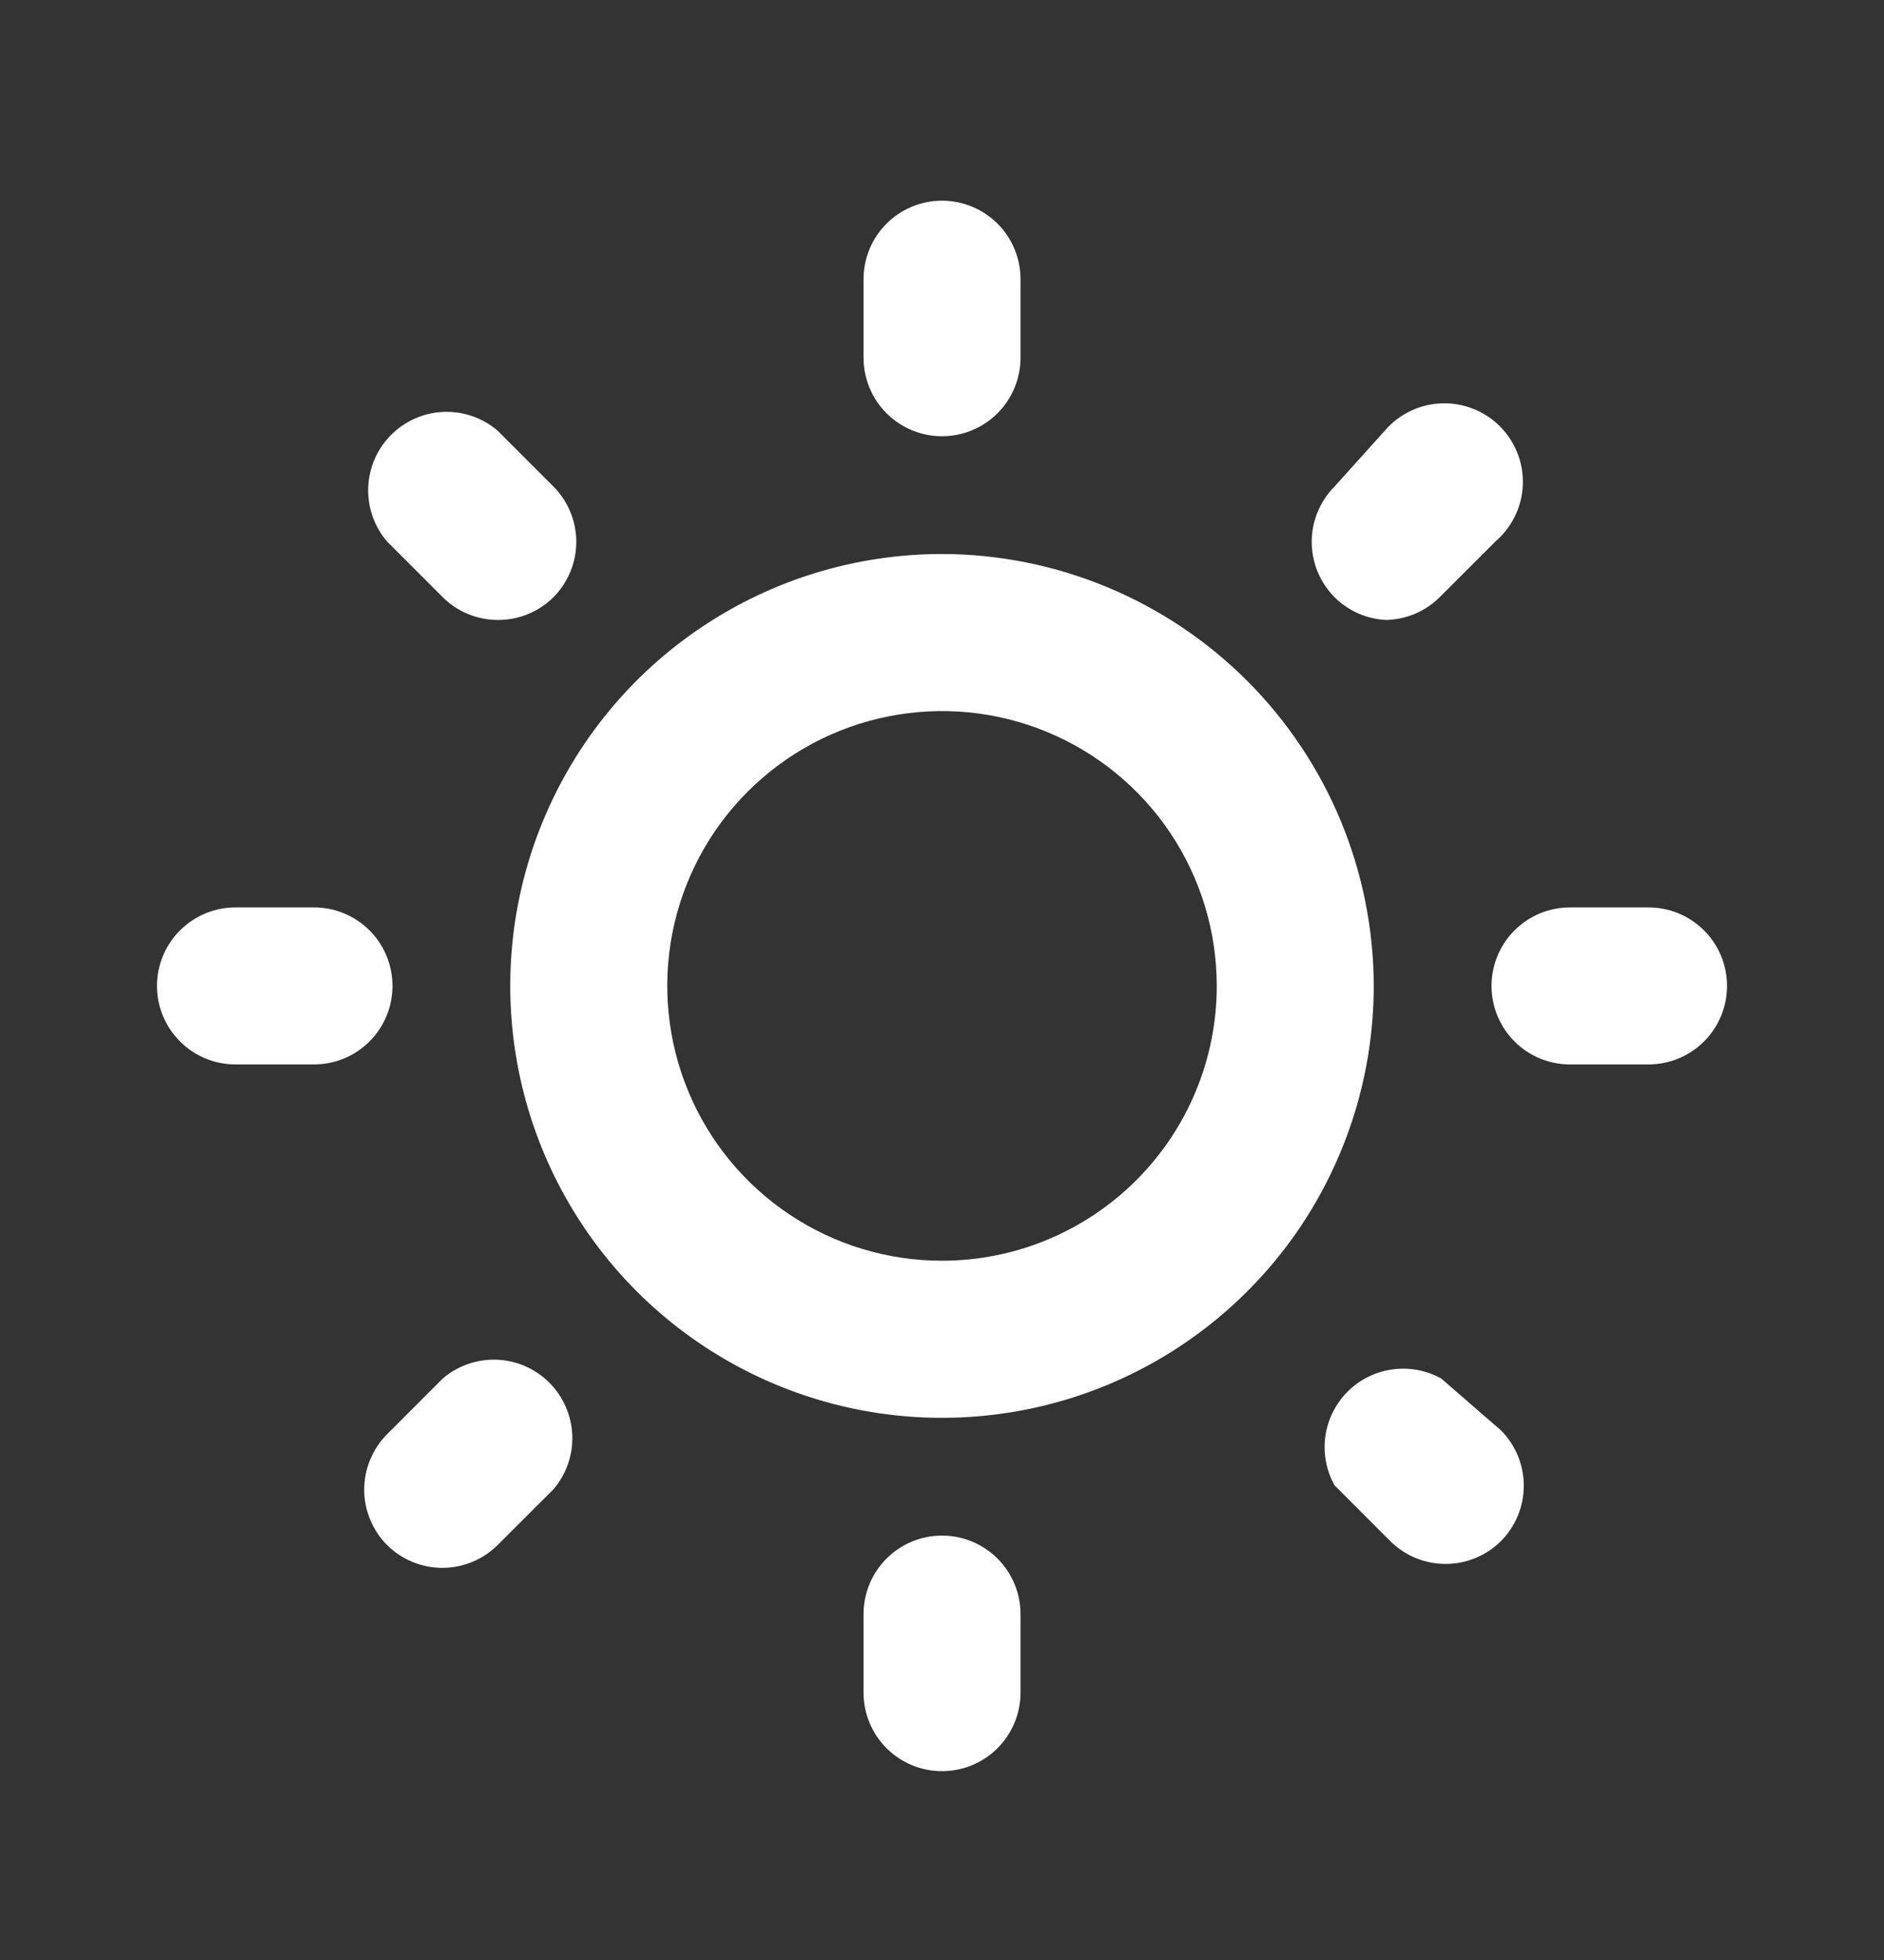 <svg width="25" height="26" viewBox="0 0 25 26" fill="none" xmlns="http://www.w3.org/2000/svg">
<rect x="0" y="0" width="25" height="26" fill="#333333" stroke="none"/>
<path d="M5.875 18.287L5.136 19.026C4.942 19.222 4.833 19.486 4.833 19.761C4.833 20.036 4.942 20.3 5.136 20.495C5.331 20.689 5.595 20.798 5.87 20.798C6.145 20.798 6.409 20.689 6.604 20.495L7.344 19.756C7.515 19.556 7.604 19.3 7.594 19.038C7.583 18.776 7.475 18.527 7.289 18.341C7.104 18.156 6.855 18.047 6.593 18.037C6.331 18.027 6.074 18.116 5.875 18.287V18.287ZM5.208 13.079C5.208 12.802 5.099 12.537 4.903 12.342C4.708 12.147 4.443 12.037 4.167 12.037H3.125C2.849 12.037 2.584 12.147 2.389 12.342C2.193 12.537 2.083 12.802 2.083 13.079C2.083 13.355 2.193 13.62 2.389 13.815C2.584 14.011 2.849 14.12 3.125 14.12H4.167C4.443 14.12 4.708 14.011 4.903 13.815C5.099 13.62 5.208 13.355 5.208 13.079ZM12.5 5.787C12.776 5.787 13.041 5.677 13.237 5.482C13.432 5.286 13.542 5.021 13.542 4.745V3.704C13.542 3.427 13.432 3.162 13.237 2.967C13.041 2.772 12.776 2.662 12.5 2.662C12.224 2.662 11.959 2.772 11.764 2.967C11.568 3.162 11.459 3.427 11.459 3.704V4.745C11.459 5.021 11.568 5.286 11.764 5.482C11.959 5.677 12.224 5.787 12.5 5.787ZM5.875 7.922C6.069 8.115 6.331 8.223 6.604 8.224C6.741 8.225 6.877 8.199 7.004 8.147C7.131 8.095 7.247 8.019 7.344 7.922C7.538 7.727 7.647 7.463 7.647 7.188C7.647 6.913 7.538 6.649 7.344 6.454L6.604 5.714C6.405 5.543 6.149 5.454 5.887 5.464C5.624 5.474 5.376 5.583 5.19 5.769C5.005 5.954 4.896 6.203 4.886 6.465C4.876 6.727 4.965 6.983 5.136 7.183L5.875 7.922ZM18.375 8.224C18.648 8.223 18.91 8.115 19.104 7.922L19.844 7.183C19.953 7.089 20.041 6.974 20.104 6.845C20.167 6.716 20.202 6.575 20.207 6.432C20.213 6.288 20.189 6.145 20.136 6.012C20.084 5.878 20.004 5.756 19.903 5.655C19.801 5.553 19.68 5.474 19.546 5.422C19.413 5.369 19.27 5.345 19.126 5.351C18.983 5.356 18.842 5.391 18.713 5.454C18.584 5.516 18.468 5.605 18.375 5.714L17.709 6.454C17.515 6.649 17.406 6.913 17.406 7.188C17.406 7.463 17.515 7.727 17.709 7.922C17.892 8.105 18.137 8.213 18.396 8.224H18.375ZM21.875 12.037H20.834C20.557 12.037 20.292 12.147 20.097 12.342C19.902 12.537 19.792 12.802 19.792 13.079C19.792 13.355 19.902 13.62 20.097 13.815C20.292 14.011 20.557 14.12 20.834 14.12H21.875C22.151 14.12 22.416 14.011 22.612 13.815C22.807 13.62 22.917 13.355 22.917 13.079C22.917 12.802 22.807 12.537 22.612 12.342C22.416 12.147 22.151 12.037 21.875 12.037ZM12.5 20.37C12.224 20.37 11.959 20.48 11.764 20.675C11.568 20.871 11.459 21.136 11.459 21.412V22.453C11.459 22.73 11.568 22.995 11.764 23.19C11.959 23.386 12.224 23.495 12.5 23.495C12.776 23.495 13.041 23.386 13.237 23.19C13.432 22.995 13.542 22.73 13.542 22.453V21.412C13.542 21.136 13.432 20.871 13.237 20.675C13.041 20.48 12.776 20.37 12.5 20.37ZM19.125 18.287C18.927 18.177 18.699 18.134 18.475 18.166C18.25 18.197 18.042 18.3 17.882 18.461C17.722 18.621 17.619 18.829 17.587 19.053C17.556 19.277 17.598 19.506 17.709 19.703L18.448 20.443C18.643 20.637 18.907 20.746 19.183 20.746C19.458 20.746 19.722 20.637 19.917 20.443C20.111 20.248 20.22 19.984 20.22 19.709C20.22 19.433 20.111 19.169 19.917 18.974L19.125 18.287ZM12.5 7.349C11.367 7.349 10.259 7.685 9.317 8.315C8.375 8.944 7.641 9.839 7.207 10.886C6.773 11.933 6.66 13.085 6.881 14.196C7.102 15.308 7.648 16.328 8.449 17.13C9.25 17.931 10.271 18.477 11.383 18.698C12.494 18.919 13.646 18.805 14.693 18.372C15.739 17.938 16.634 17.204 17.264 16.262C17.893 15.319 18.229 14.212 18.229 13.079C18.227 11.56 17.622 10.104 16.548 9.03C15.474 7.957 14.019 7.352 12.5 7.349ZM12.5 16.724C11.779 16.724 11.074 16.511 10.475 16.11C9.875 15.709 9.408 15.14 9.132 14.474C8.856 13.807 8.784 13.075 8.924 12.367C9.065 11.66 9.412 11.01 9.922 10.501C10.432 9.991 11.082 9.643 11.789 9.503C12.496 9.362 13.229 9.434 13.895 9.71C14.562 9.986 15.131 10.454 15.532 11.053C15.932 11.653 16.146 12.357 16.146 13.079C16.146 14.046 15.762 14.973 15.078 15.656C14.394 16.34 13.467 16.724 12.5 16.724V16.724Z" fill="white"/>
</svg>
